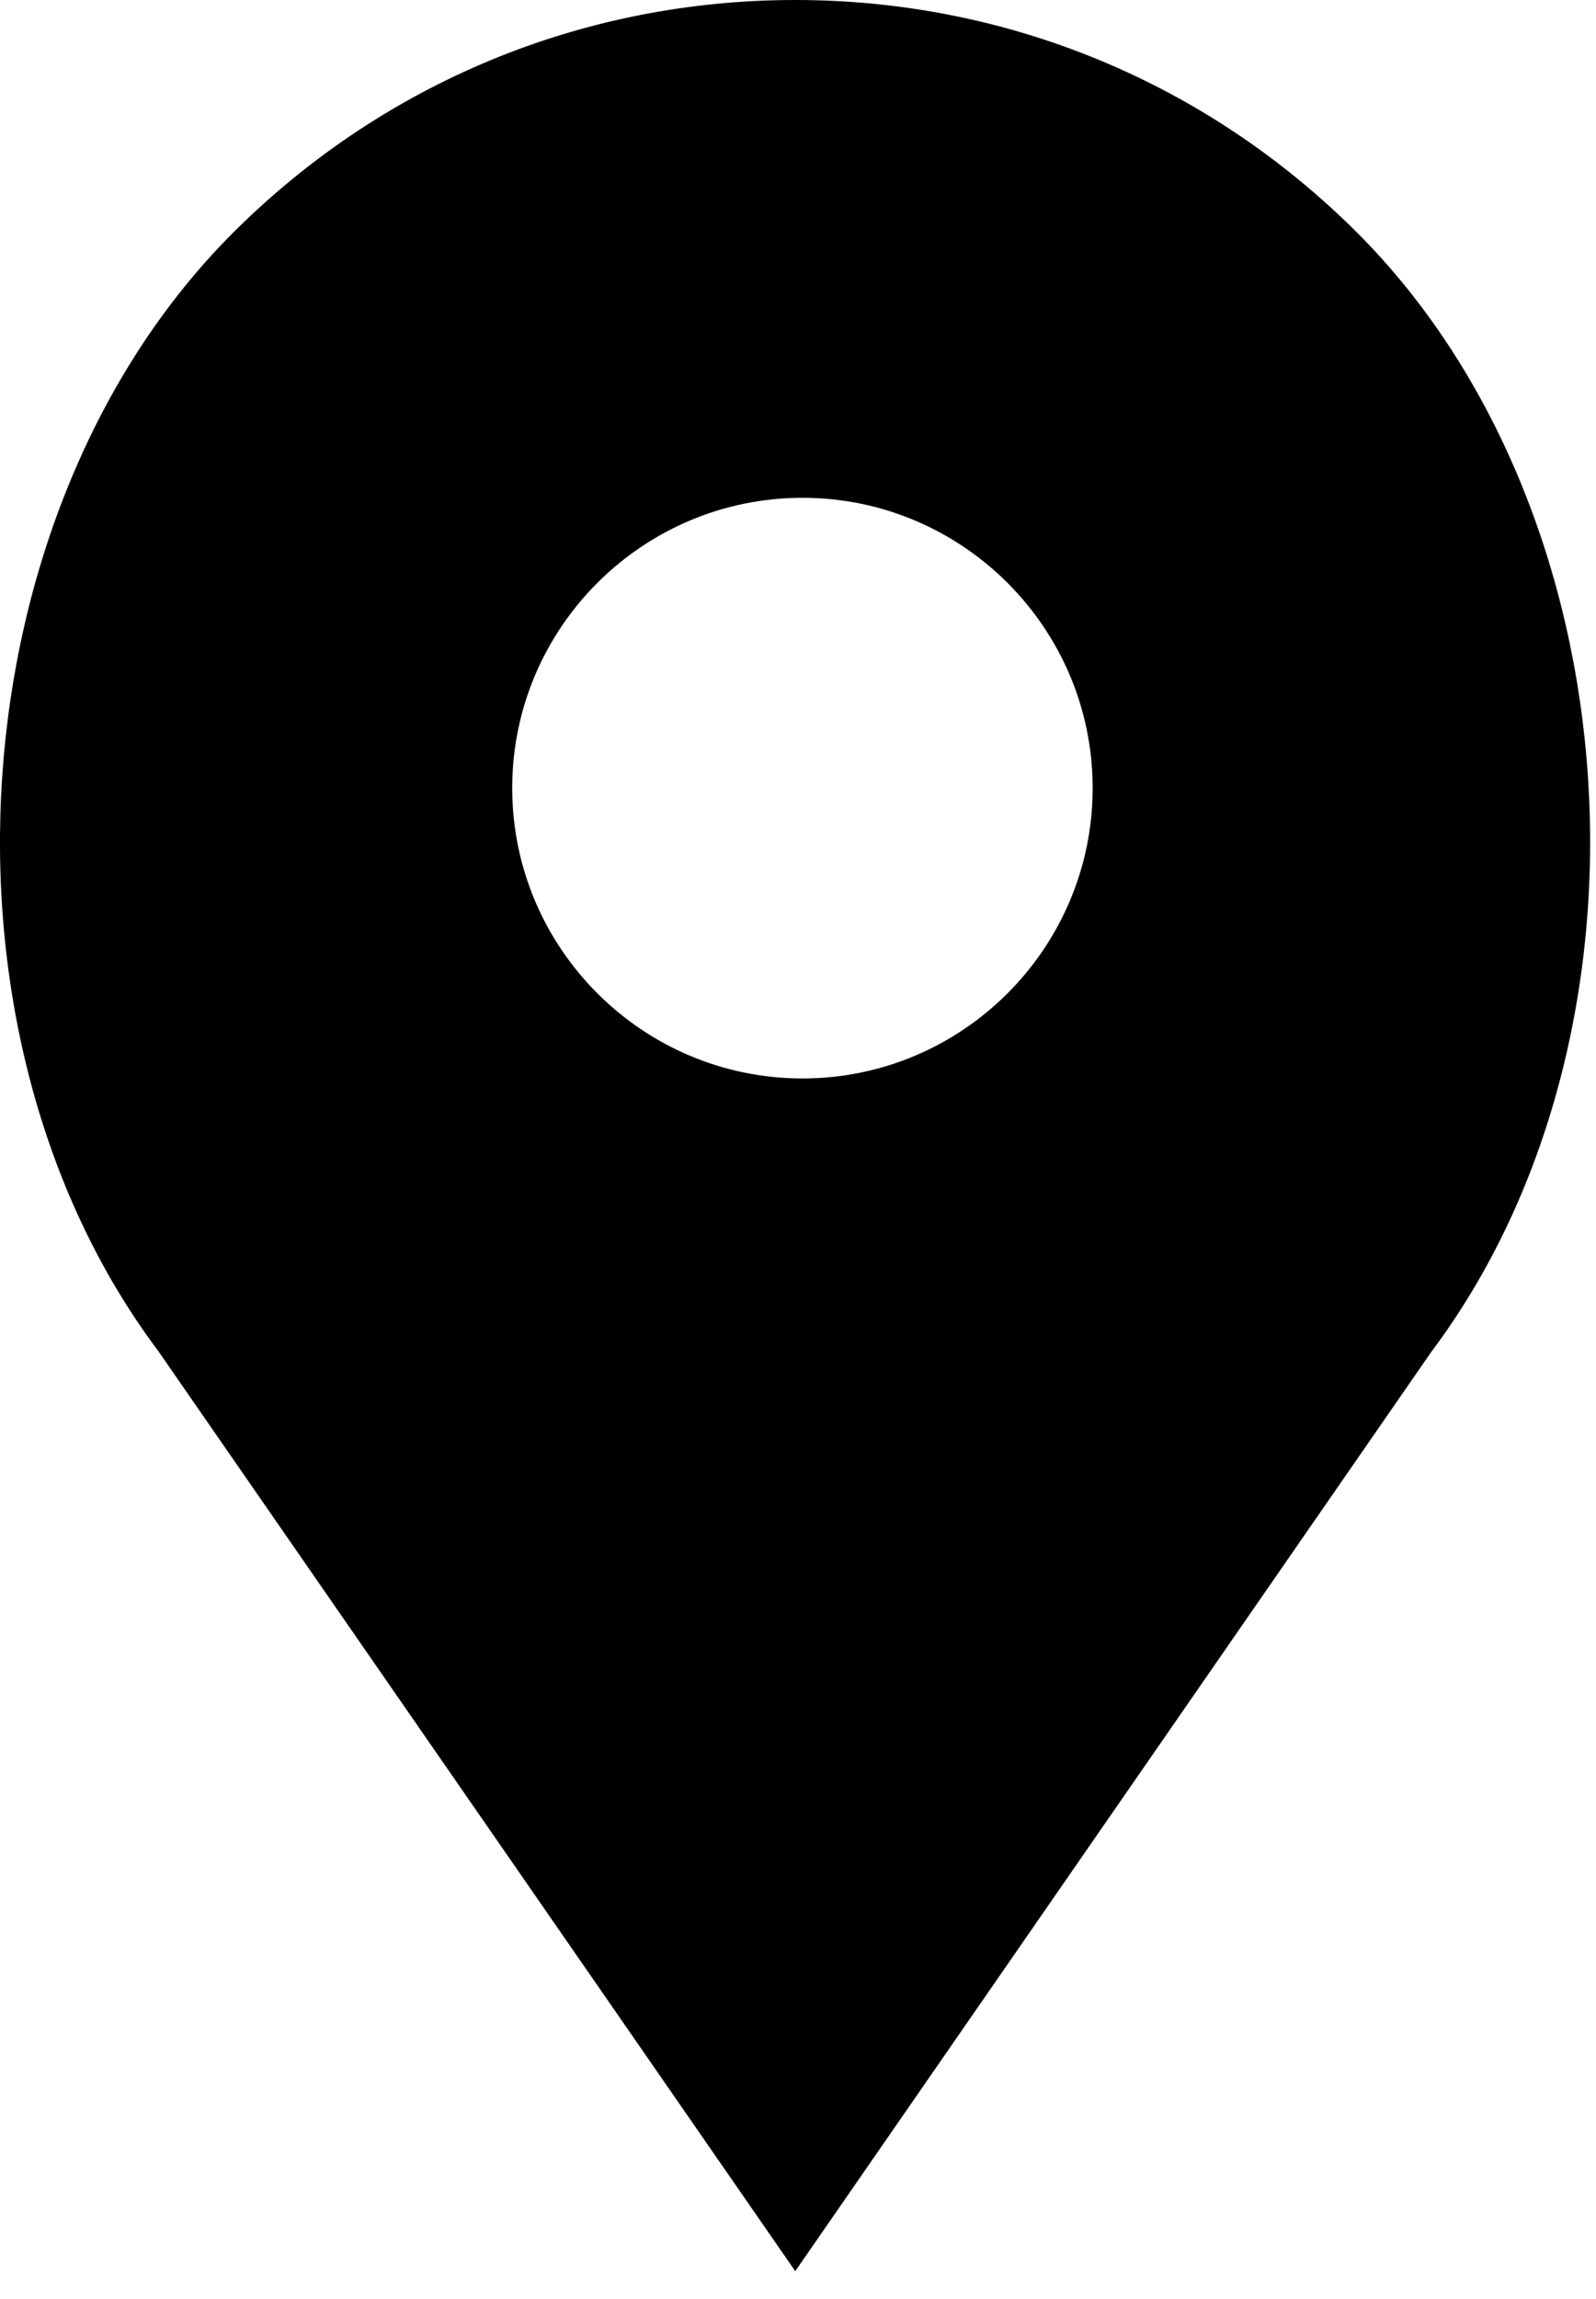 <svg width="50" height="72" xmlns="http://www.w3.org/2000/svg"><path d="M25.141 33.775c-5.016 0-9.094-4.079-9.094-9.095 0-5.01 4.078-9.09 9.094-9.09 5.011 0 9.09 4.08 9.09 9.09 0 5.016-4.079 9.095-9.09 9.095M42.526 7.296C37.821 2.594 31.566 0 24.914 0 18.254 0 12 2.594 7.294 7.296c-8.703 8.708-9.787 25.084-2.34 35.01l19.96 28.822 19.921-28.783c7.48-9.965 6.395-26.34-2.309-35.049"/></svg>